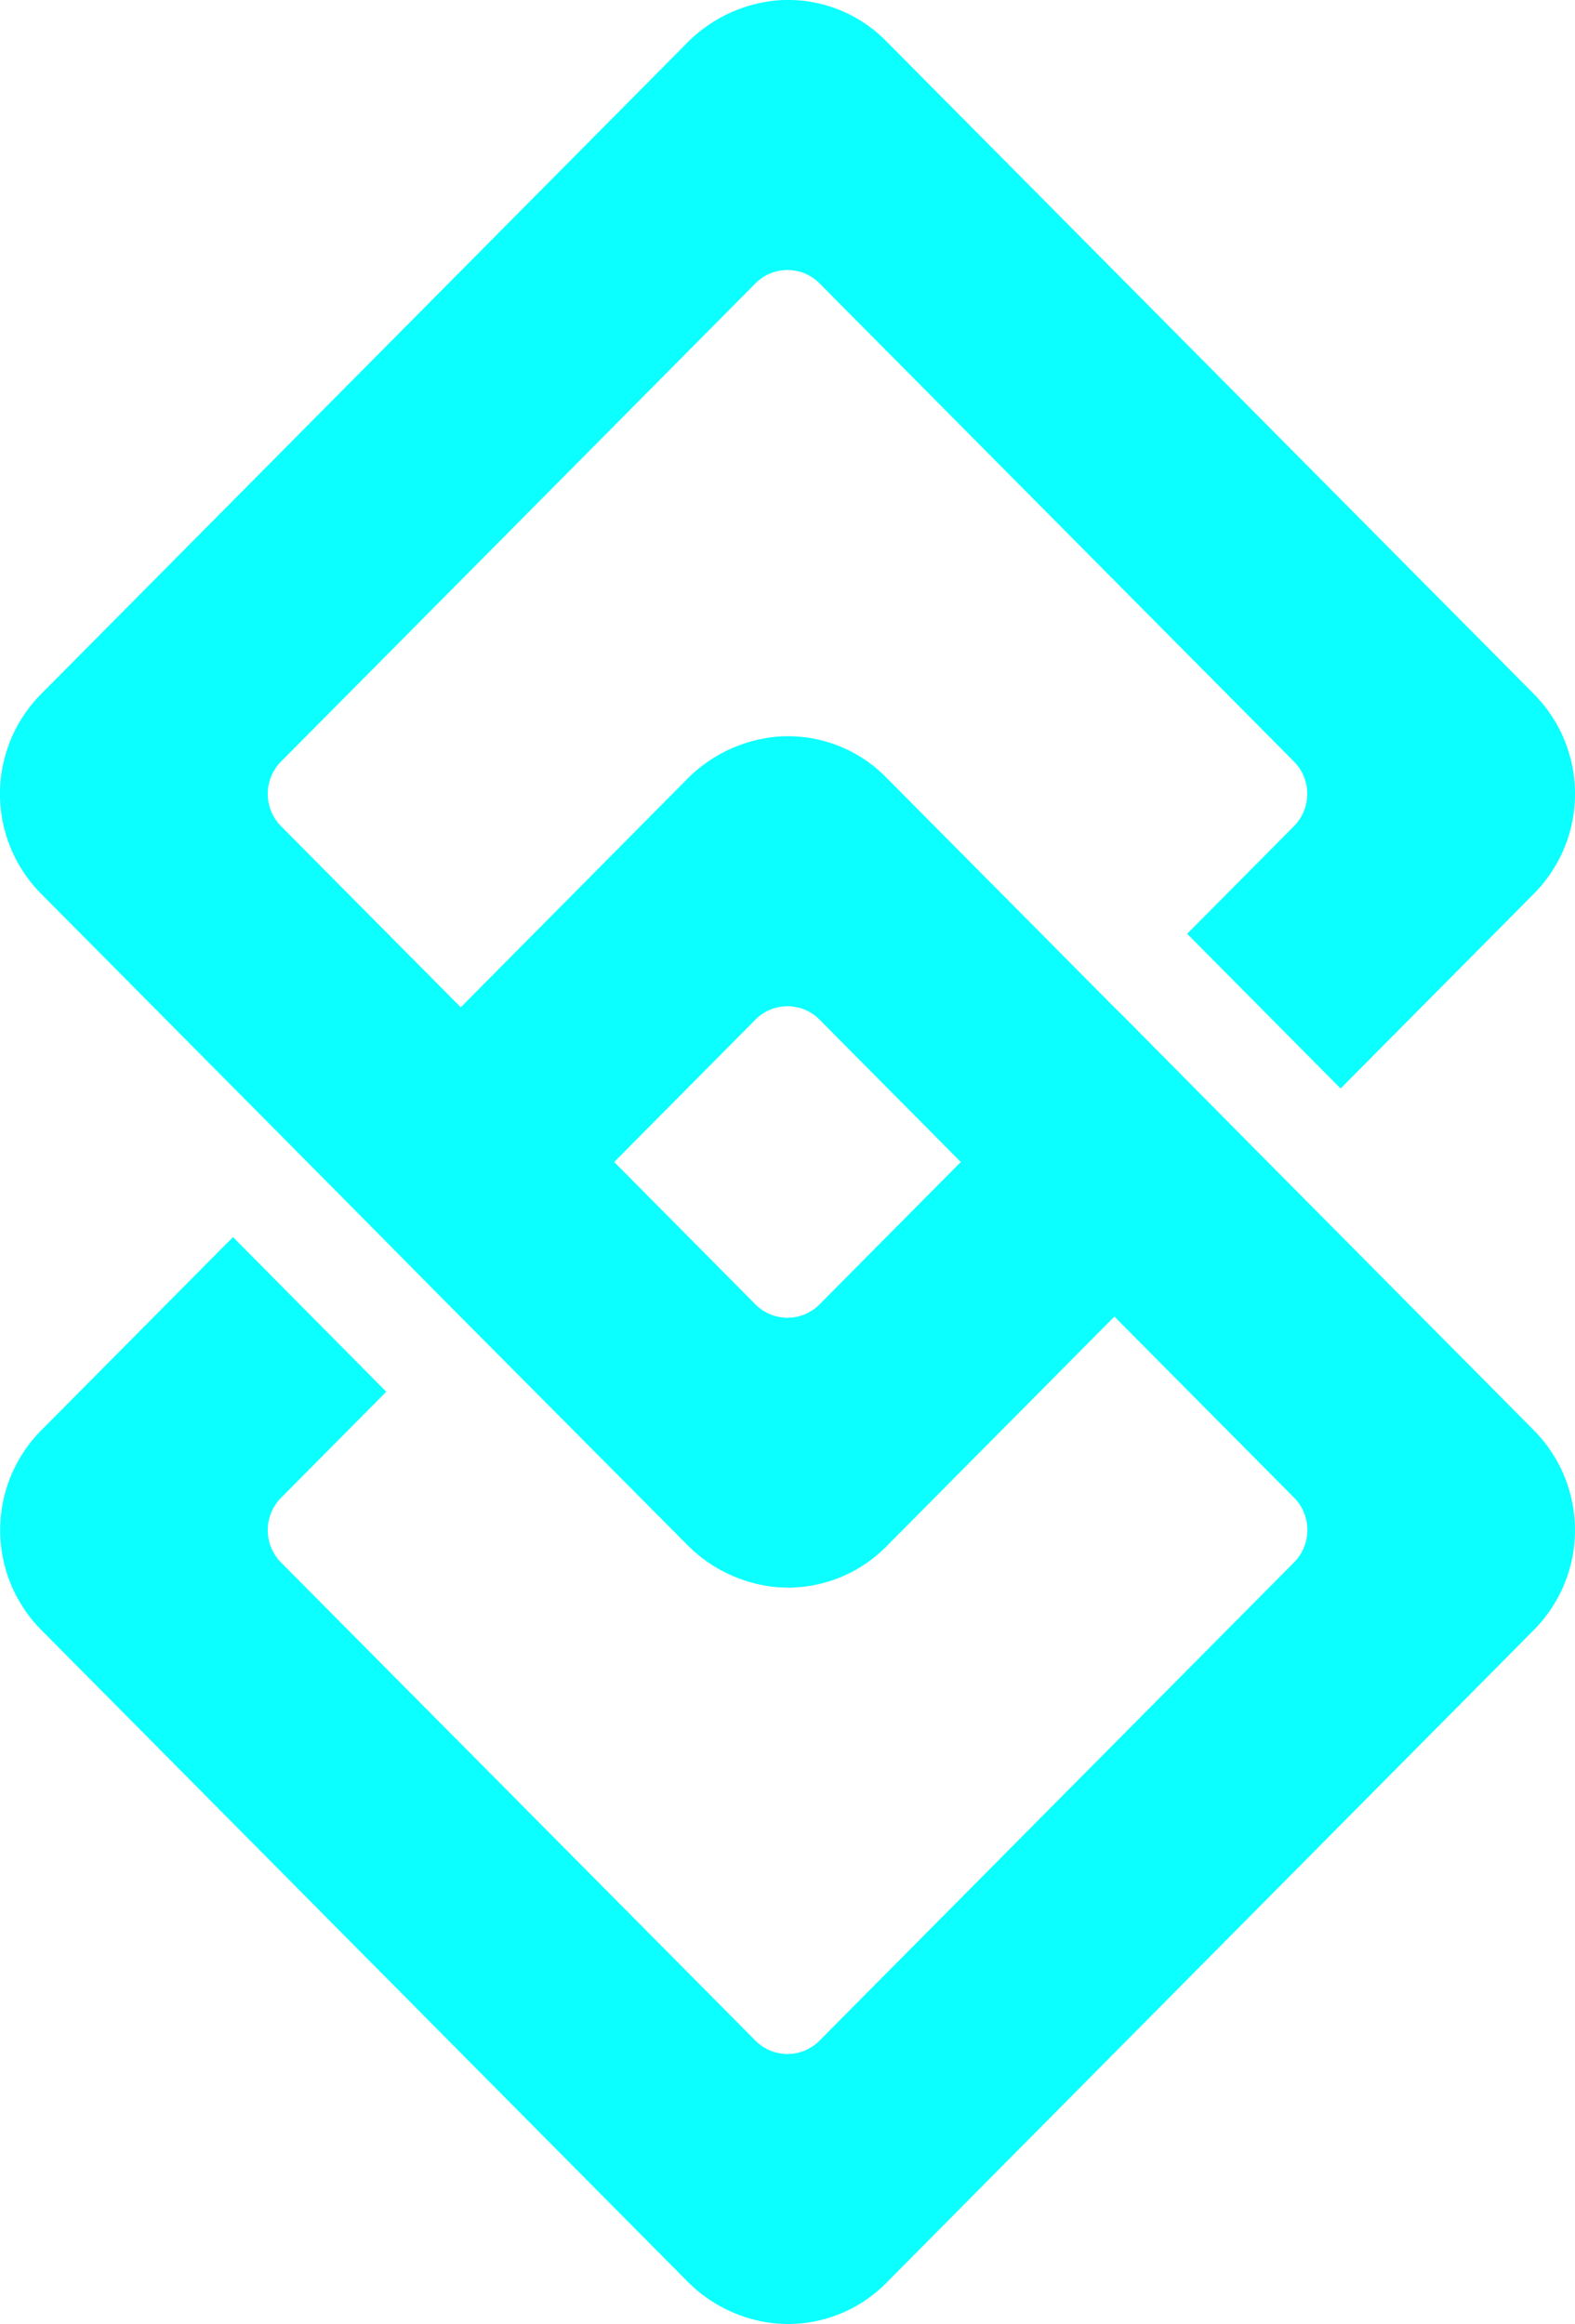 <svg id="Calque_1" data-name="Calque 1" xmlns="http://www.w3.org/2000/svg" viewBox="0 0 338 498.62"><defs><style>.cls-1{fill:#0bffff;}</style></defs><path class="cls-1" d="M367.06,251.19h0l-1.82-1.83L336,219.83,334.13,218h0L285.2,168.7a29.54,29.54,0,0,0-23.13-8.79,31,31,0,0,0-19.91,9.43L193.88,218,155.3,179.13a9.86,9.86,0,0,1,0-13.85L257.13,62.67a9.68,9.68,0,0,1,13.74,0L372.7,165.28a9.86,9.86,0,0,1,0,13.85l-22.93,23.1,32.93,33.19,41.54-41.86a30.4,30.4,0,0,0,0-42.71L285.2,10.73a29.53,29.53,0,0,0-23.13-8.79,31.06,31.06,0,0,0-19.91,9.44L103.76,150.85a30.41,30.41,0,0,0,0,42.72l57.17,57.62h0l1.82,1.83L192,282.56l1.82,1.83h0L242.16,333a31,31,0,0,0,19.91,9.44c.66,0,1.32.06,2,.06a29.63,29.63,0,0,0,21.16-8.85l48.92-49.3,38.58,38.87a9.86,9.86,0,0,1,0,13.85L270.87,439.71a9.68,9.68,0,0,1-13.74,0L155.3,337.1a9.86,9.86,0,0,1,0-13.85l22.59-22.77L145,267.3l-41.2,41.51a30.41,30.41,0,0,0,0,42.72L242.16,491a31,31,0,0,0,19.91,9.44c.66,0,1.32.06,2,.06a29.63,29.63,0,0,0,21.16-8.85l139-140.12a30.41,30.41,0,0,0,0-42.72Zm-96.19,30.56a9.69,9.69,0,0,1-13.74,0l-30.32-30.56,30.32-30.56a9.68,9.68,0,0,1,13.74,0l30.32,30.56Z" transform="translate(-95 -1.88)"/></svg>
